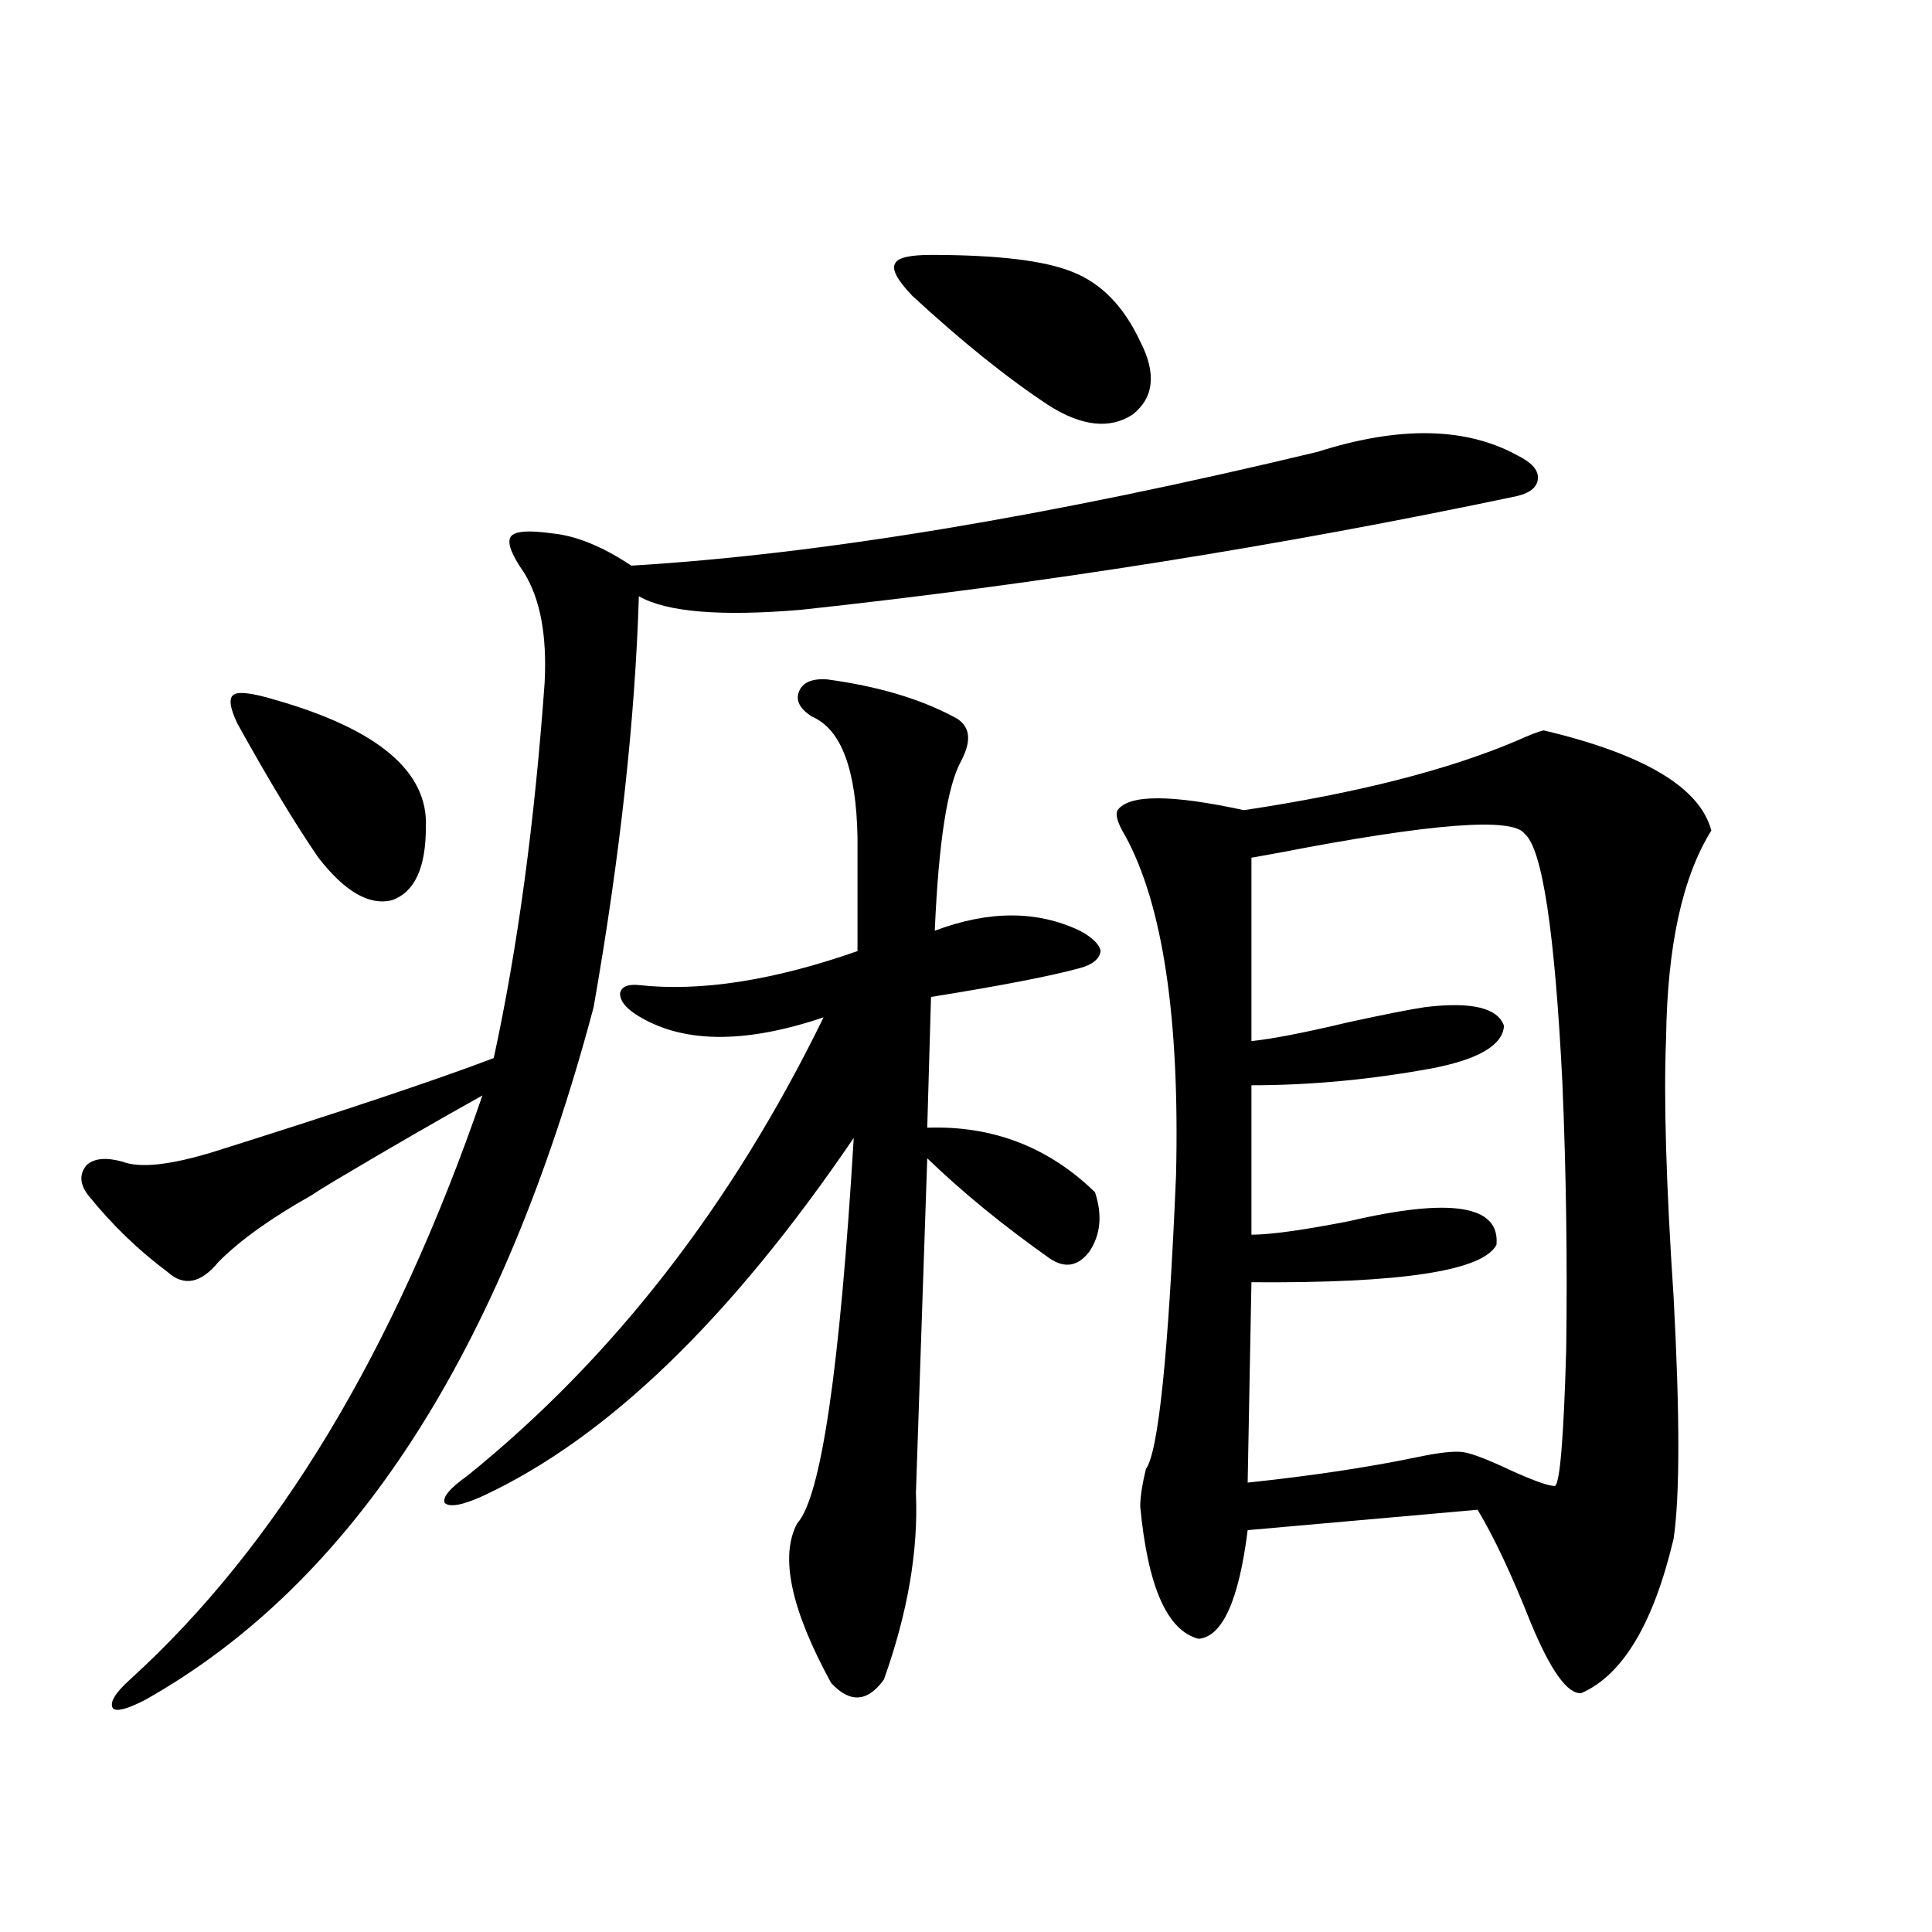 <?xml version="1.0" encoding="utf-8"?>
<!-- Generator: Adobe Illustrator 16.0.0, SVG Export Plug-In . SVG Version: 6.00 Build 0)  -->
<!DOCTYPE svg PUBLIC "-//W3C//DTD SVG 1.1//EN" "http://www.w3.org/Graphics/SVG/1.1/DTD/svg11.dtd">
<svg version="1.1" id="图层_1" xmlns="http://www.w3.org/2000/svg" xmlns:xlink="http://www.w3.org/1999/xlink" x="0px" y="0px"
	 width="1000px" height="1000px" viewBox="0 0 1000 1000" enable-background="new 0 0 1000 1000" xml:space="preserve">
<path d="M681.886,233.895c42.271-13.472,76.736-12.882,103.412,1.758c7.149,3.516,10.731,7.333,10.731,11.426
	c0,4.696-3.582,7.91-10.731,9.668c-122.283,25.79-245.848,45.415-370.723,58.887c-41.63,3.516-69.602,1.181-83.9-7.031
	c-1.951,63.872-9.756,134.774-23.414,212.695c-47.483,178.72-124.875,298.251-232.189,358.594
	c-9.115,4.683-14.634,6.152-16.585,4.395c-1.951-2.938,0.976-7.91,8.78-14.941C143.362,800.212,204.169,699.427,249.701,567
	c-22.118,12.305-47.483,26.958-76.096,43.945c-5.854,3.516-10.091,6.152-12.683,7.91c-20.822,11.728-36.752,23.153-47.804,34.277
	c-9.115,11.138-17.896,12.896-26.341,5.273c-14.969-11.124-28.627-24.308-40.975-39.551c-4.558-5.851-4.878-11.124-0.976-15.82
	c3.902-3.516,10.076-4.093,18.536-1.758c9.101,3.516,25.03,1.758,47.804-5.273c66.98-21.094,115.119-37.202,144.387-48.34
	c12.348-56.827,21.128-121.577,26.341-194.238c1.296-24.609-2.286-43.644-10.731-57.129c-6.509-9.366-8.78-15.519-6.829-18.457
	c1.951-2.925,9.101-3.516,21.463-1.758c12.348,1.181,26.006,6.743,40.975,16.699C424.331,286.931,542.697,267.293,681.886,233.895z
	 M122.875,374.52c-3.902-8.198-4.558-13.184-1.951-14.941c2.592-1.758,9.756-0.879,21.463,2.637
	c53.322,15.243,79.343,37.216,78.047,65.918c0,21.094-5.854,33.7-17.561,37.793c-11.707,2.938-24.39-4.395-38.048-21.973
	C153.118,426.966,139.125,403.825,122.875,374.52z M330.675,509.871c31.859,3.516,69.587-2.335,113.168-17.578v-58.887
	c-0.655-35.156-8.46-55.948-23.414-62.402c-6.509-4.093-8.78-8.487-6.829-13.184c1.951-4.683,6.829-6.729,14.634-6.152
	c26.006,3.516,47.804,9.97,65.364,19.336c8.445,4.106,9.756,11.728,3.902,22.852c-7.164,12.896-11.707,42.188-13.658,87.891
	c27.957-10.547,53.002-10.547,75.12,0c6.494,3.516,10.076,7.031,10.731,10.547c-0.655,4.106-4.237,7.031-10.731,8.789
	c-14.969,4.106-40.654,9.091-77.071,14.941l-1.951,67.676c33.811-1.167,62.758,9.97,86.827,33.398
	c3.902,11.728,2.927,21.973-2.927,30.762c-5.854,7.622-12.683,8.789-20.487,3.516c-24.069-16.987-45.212-34.277-63.413-51.855
	l-5.854,173.145c1.296,29.883-4.237,62.101-16.585,96.68c-8.46,11.714-17.561,12.305-27.316,1.758
	c-20.822-38.095-26.676-65.616-17.561-82.617c12.348-13.472,22.104-79.98,29.268-199.512
	c-63.748,93.755-127.802,155.566-192.19,185.449c-10.411,4.696-16.92,5.864-19.512,3.516c-1.311-2.925,2.592-7.608,11.707-14.063
	c75.44-60.933,136.902-140.034,184.386-237.305c-41.63,14.063-74.145,13.485-97.559-1.758c-5.213-3.516-7.805-7.031-7.805-10.547
	C321.56,510.75,324.821,509.294,330.675,509.871z M481.891,131.941c34.466,0,58.855,2.938,73.169,8.789
	c14.954,5.864,26.661,17.88,35.121,36.035c8.445,16.411,7.149,29.004-3.902,37.793c-11.707,7.622-26.021,6.152-42.926-4.395
	c-21.463-14.063-45.212-33.097-71.218-57.129c-7.805-8.198-10.731-13.761-8.78-16.699
	C464.65,133.411,470.824,131.941,481.891,131.941z M798.956,378.035c52.026,12.305,80.974,29.595,86.827,51.855
	c-14.969,24.032-22.773,59.766-23.414,107.227c-1.311,31.063,0,75.888,3.902,134.473c3.247,60.946,3.247,102.544,0,124.805
	c-10.411,43.945-26.341,70.601-47.804,79.98c-7.164,0.577-15.944-11.728-26.341-36.914c-9.756-24.609-18.871-43.945-27.316-58.008
	L645.789,792c-4.558,36.323-13.018,55.069-25.365,56.25c-16.265-4.106-26.341-26.958-30.243-68.555
	c0-4.683,0.976-11.124,2.927-19.336c6.494-8.789,11.707-59.464,15.609-152.051c1.951-81.437-6.829-140.034-26.341-175.781
	c-3.902-6.44-5.213-10.835-3.902-13.184c5.854-8.198,27.637-8.198,65.364,0c58.535-8.789,105.684-20.792,141.46-36.035
	C791.792,380.384,796.35,378.626,798.956,378.035z M789.2,431.648c-5.854-8.789-48.139-5.562-126.826,9.668
	c-6.509,1.181-11.387,2.06-14.634,2.637v94.922c11.052-1.167,27.637-4.395,49.755-9.668c18.856-4.093,32.194-6.729,39.999-7.91
	c24.055-2.925,37.713,0.302,40.975,9.668c-0.655,9.97-13.018,17.29-37.072,21.973c-31.874,5.864-63.093,8.789-93.656,8.789v77.344
	c9.756,0,26.661-2.335,50.73-7.031c52.682-12.305,78.047-8.198,76.096,12.305c-7.164,13.485-49.435,19.927-126.826,19.336
	l-1.951,103.711c33.17-3.516,62.438-7.91,87.803-13.184c11.052-2.335,18.856-3.214,23.414-2.637
	c4.543,0.591,13.003,3.817,25.365,9.668c11.707,5.273,19.177,7.91,22.438,7.91c2.592-1.167,4.543-24.609,5.854-70.313
	c0.641-45.703,0-91.694-1.951-137.988C804.81,482.337,798.301,439.271,789.2,431.648z"/>
</svg>
